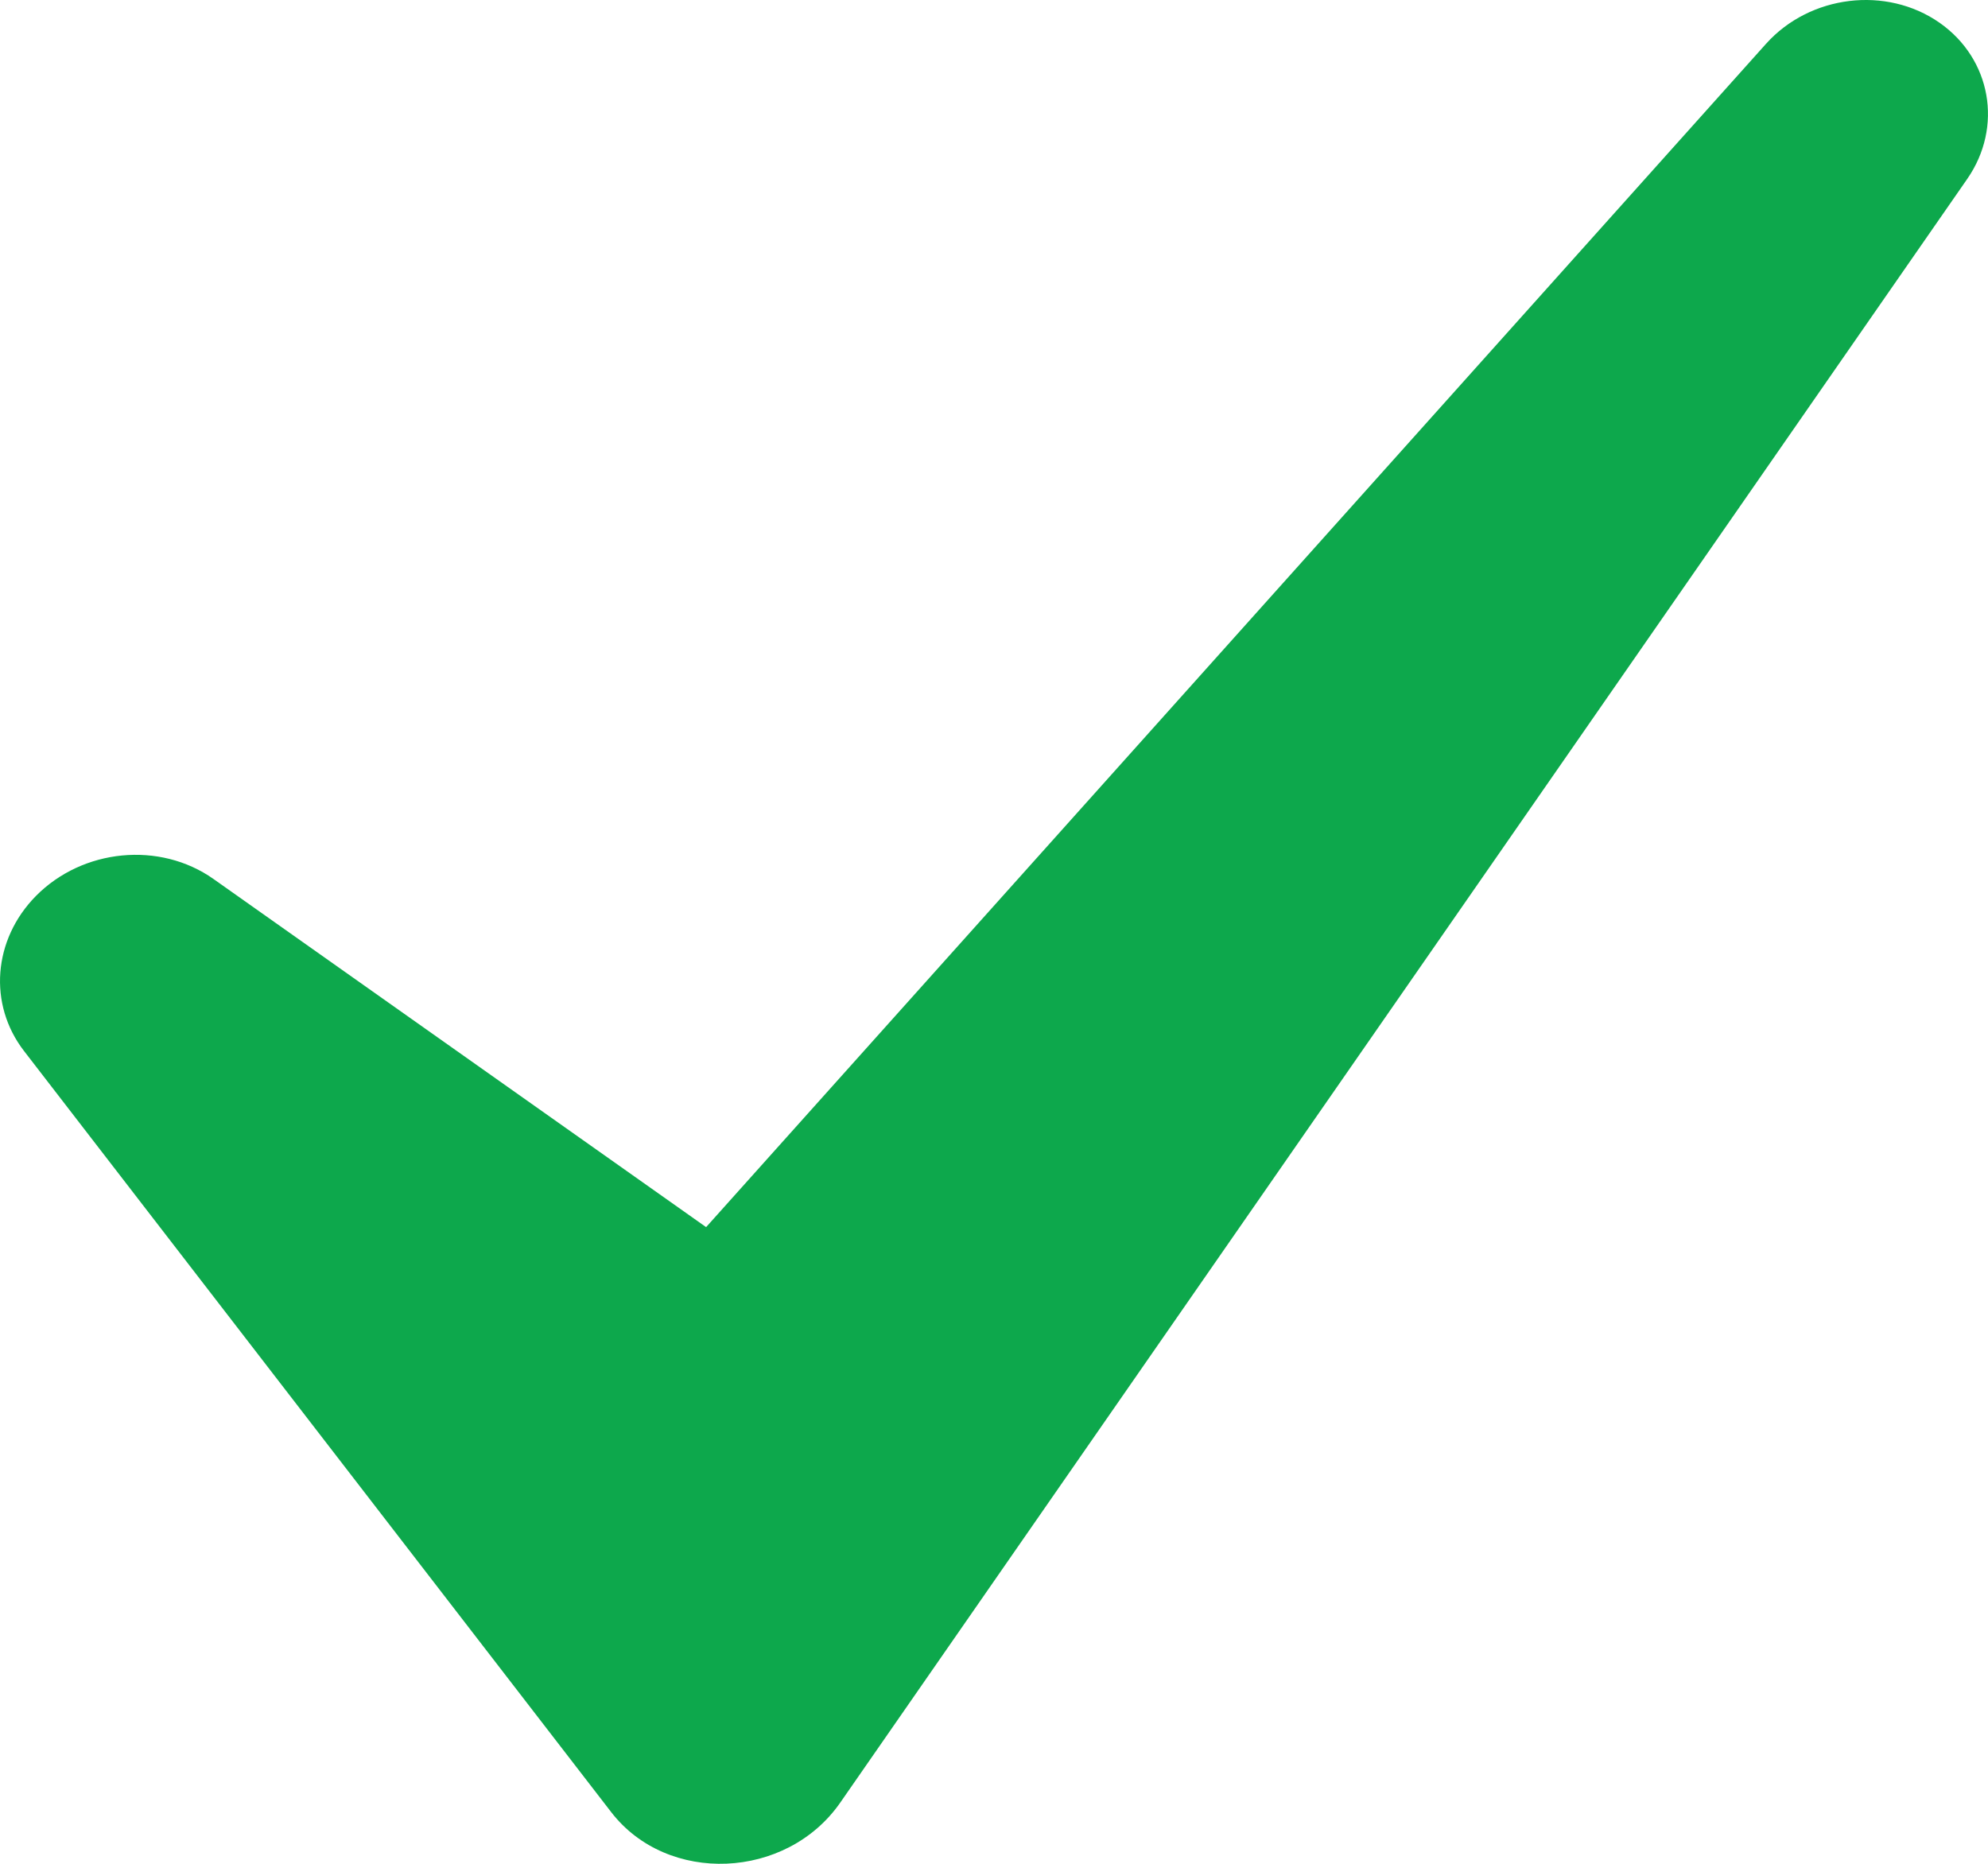 <svg width="16" height="15" viewBox="0 0 16 15" fill="none" xmlns="http://www.w3.org/2000/svg">
<path d="M5.683 9.876L1.718 7.074C1.286 6.769 0.665 6.829 0.288 7.212C-0.057 7.563 -0.096 8.083 0.193 8.458L4.919 14.584C5.371 15.17 6.33 15.13 6.763 14.507L15.833 1.44C16.123 1.021 16.026 0.474 15.61 0.183C15.182 -0.116 14.567 -0.041 14.214 0.352L5.683 9.876Z" fill="#0DA84C"/>
</svg>
